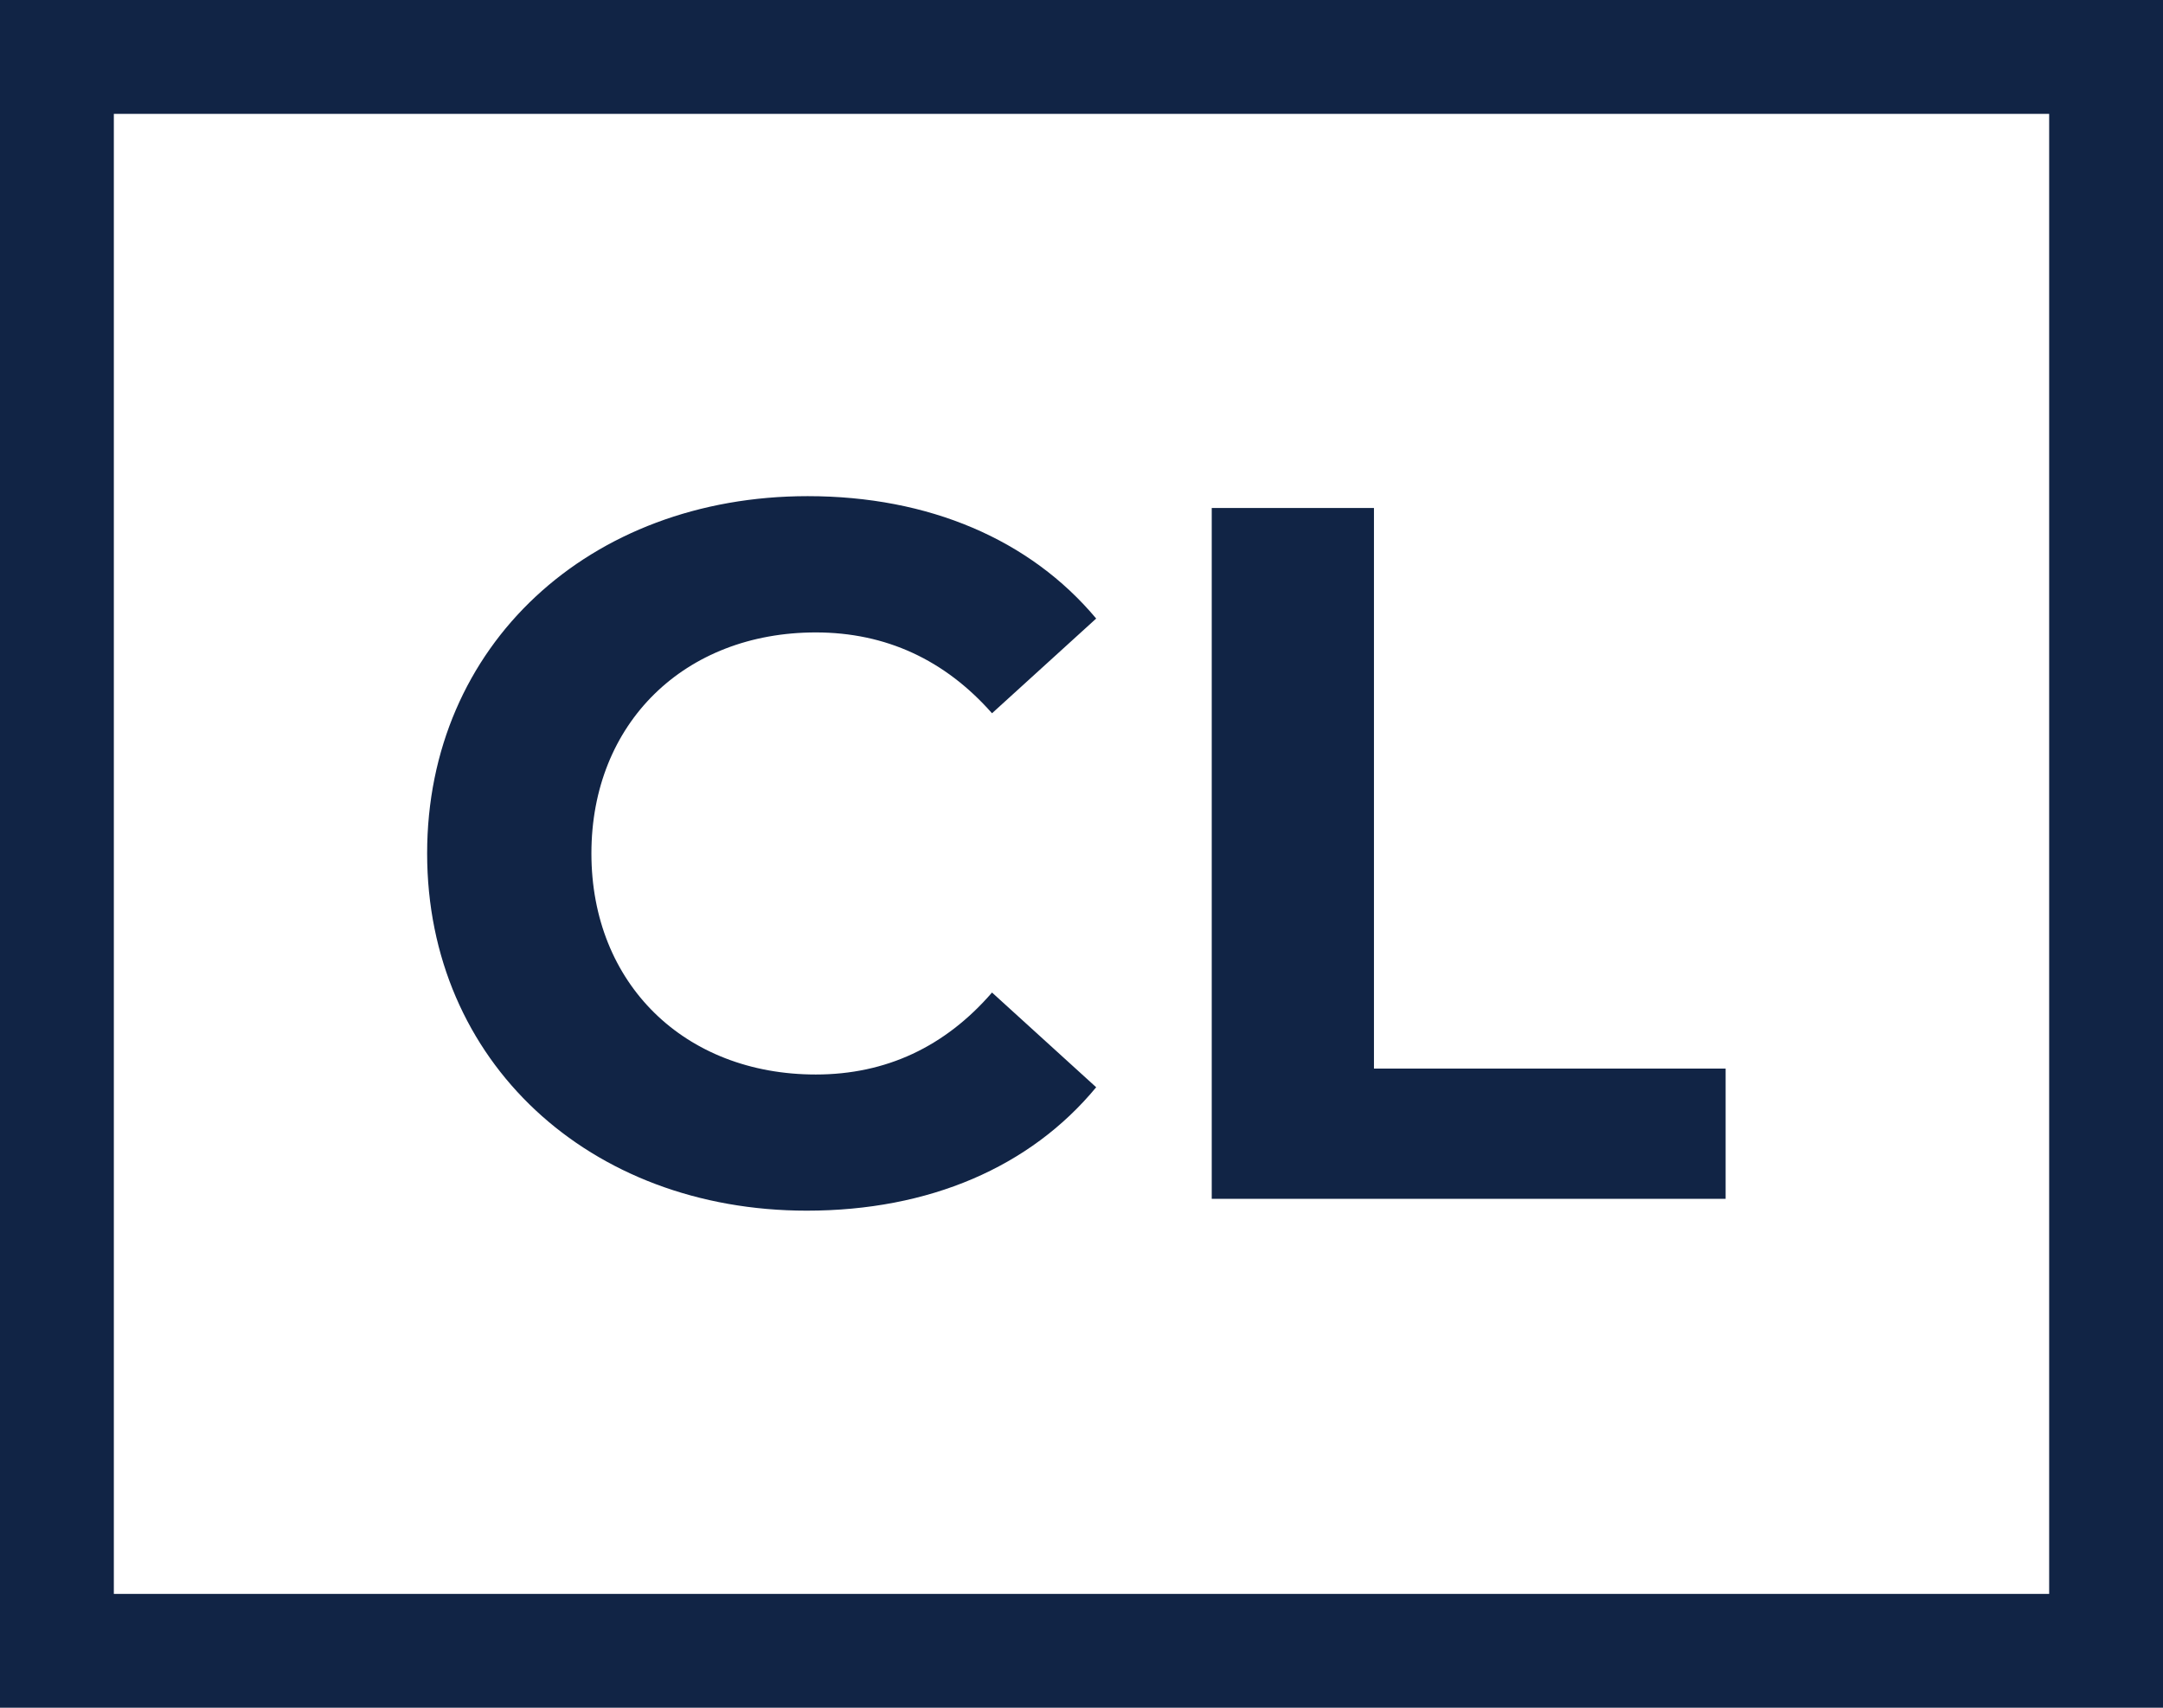 <svg width="19" height="15" viewBox="0 0 19 15" fill="none" xmlns="http://www.w3.org/2000/svg">
<path d="M3.752 7.496C3.752 5.667 5.177 4.358 7.095 4.358C8.16 4.358 9.049 4.74 9.629 5.433L8.714 6.265C8.301 5.797 7.782 5.555 7.166 5.555C6.013 5.555 5.195 6.352 5.195 7.496C5.195 8.64 6.013 9.438 7.166 9.438C7.782 9.438 8.301 9.195 8.714 8.718L9.629 9.55C9.049 10.252 8.16 10.634 7.087 10.634C5.177 10.634 3.752 9.325 3.752 7.496Z" fill="#112445"/>
<path d="M10.644 4.462H12.069V9.386H15.158V10.53H10.644V4.462Z" fill="#112445"/>
<rect x="0.5" y="0.5" width="18" height="14" stroke="#112445"/>
</svg>
